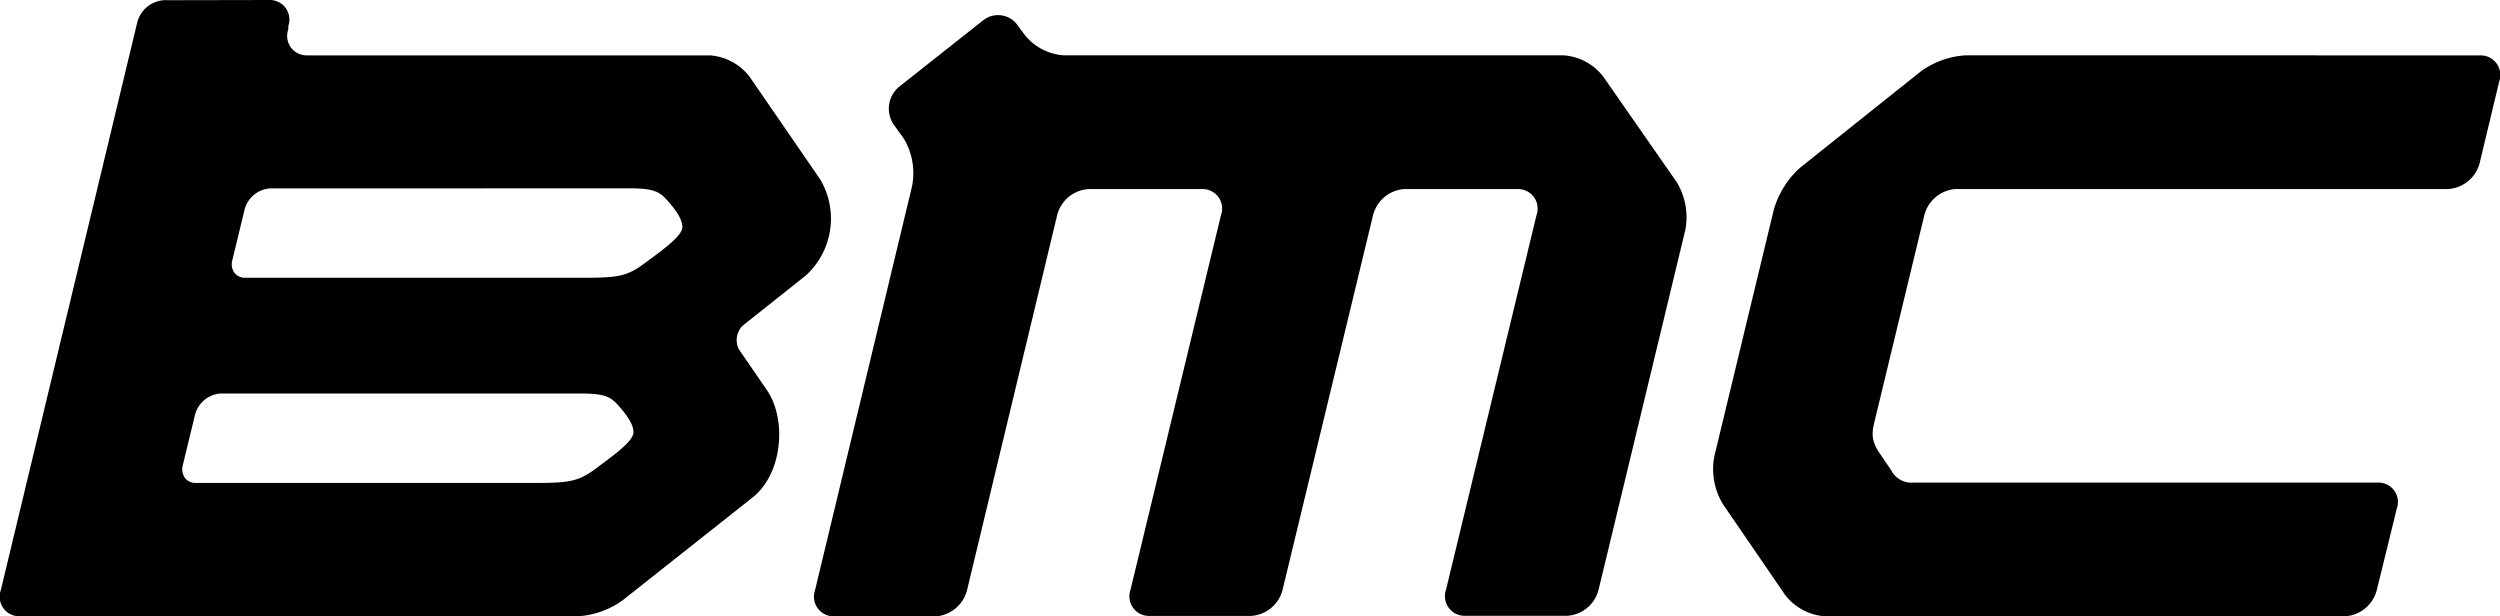 <svg xmlns="http://www.w3.org/2000/svg" width="300" height="73.963" viewBox="0 0 300 73.963">
  <g id="se-logo-row-300blk-BMC" transform="translate(-0.003)">
    <g id="Ebene_1" data-name="Ebene 1" transform="translate(0.003)">
      <path id="Path_804" data-name="Path 804" d="M122.848,4.029a6.567,6.567,0,0,0,4.794,2.611h60a6.557,6.557,0,0,1,4.794,2.616l8.769,12.594a8.15,8.15,0,0,1,1.043,5.719l-10.416,43.2a4.156,4.156,0,0,1-3.766,3.128H175.79a2.357,2.357,0,0,1-2.265-3.128L184.383,25.82a2.347,2.347,0,0,0-2.246-3.133H168.526a4.168,4.168,0,0,0-3.756,3.133L153.91,70.782a4.169,4.169,0,0,1-3.766,3.128H137.921a2.349,2.349,0,0,1-2.26-3.128L146.52,25.82a2.34,2.34,0,0,0-2.251-3.133H130.628a4.151,4.151,0,0,0-3.766,3.133L116.047,70.826a4.183,4.183,0,0,1-3.766,3.137H100.068a2.359,2.359,0,0,1-2.26-3.137L109.46,22.3a8.063,8.063,0,0,0-1.043-5.734l-1.174-1.622a3.41,3.41,0,0,1,.633-4.516l10.109-7.99a2.869,2.869,0,0,1,4.2.692ZM235.907,6.64a10.133,10.133,0,0,0-5.432,1.949L216.04,20.106a10.757,10.757,0,0,0-3.181,5.062l-7.137,29.591a8.141,8.141,0,0,0,1.023,5.729l7.444,10.864a6.572,6.572,0,0,0,4.794,2.6h62.456a4.194,4.194,0,0,0,3.776-3.128l2.4-9.783a2.331,2.331,0,0,0-2.231-3.128H229.6a2.728,2.728,0,0,1-2.655-1.491l-1.6-2.348c-.823-1.462-.731-2.158-.307-3.873l5.885-24.383a4.173,4.173,0,0,1,3.756-3.133H293.8a4.188,4.188,0,0,0,3.766-3.133l2.343-9.773a2.356,2.356,0,0,0-2.265-3.133ZM89.082,39.111l7.6-6.036a9.226,9.226,0,0,0,1.744-11.551L89.988,9.256a6.577,6.577,0,0,0-4.8-2.611H36.842A2.331,2.331,0,0,1,34.6,3.522v-.4A2.347,2.347,0,0,0,32.336,0L20.107.024A3.542,3.542,0,0,0,16.483,2.65L.1,70.816A2.348,2.348,0,0,0,2.34,73.953H69.327A10.2,10.2,0,0,0,74.764,72L90.446,59.591c3.5-2.923,3.956-9.3,1.593-12.764l-3.41-4.969A2.5,2.5,0,0,1,89.082,39.111ZM69.639,47.222c2.967,0,3.62.4,4.521,1.384,1.247,1.374,1.861,2.436,1.861,3.264,0,1.008-2.114,2.567-3.975,3.951l-.487.365c-2.017,1.5-3.059,1.764-7,1.764H23.5a1.564,1.564,0,0,1-1.325-.619,1.876,1.876,0,0,1-.229-1.539L23.41,49.75a3.41,3.41,0,0,1,3.035-2.528ZM75.485,22.6c2.972,0,3.634.4,4.536,1.384,1.252,1.374,1.866,2.436,1.866,3.264,0,1-2.109,2.563-3.98,3.941l-.521.38c-2.007,1.5-3.045,1.759-7,1.759H29.442a1.574,1.574,0,0,1-1.33-.619,1.8,1.8,0,0,1-.219-1.525l1.462-6.046A3.41,3.41,0,0,1,32.4,22.61Z" transform="translate(-0.003 0)"/>
    </g>
  </g>
</svg>
